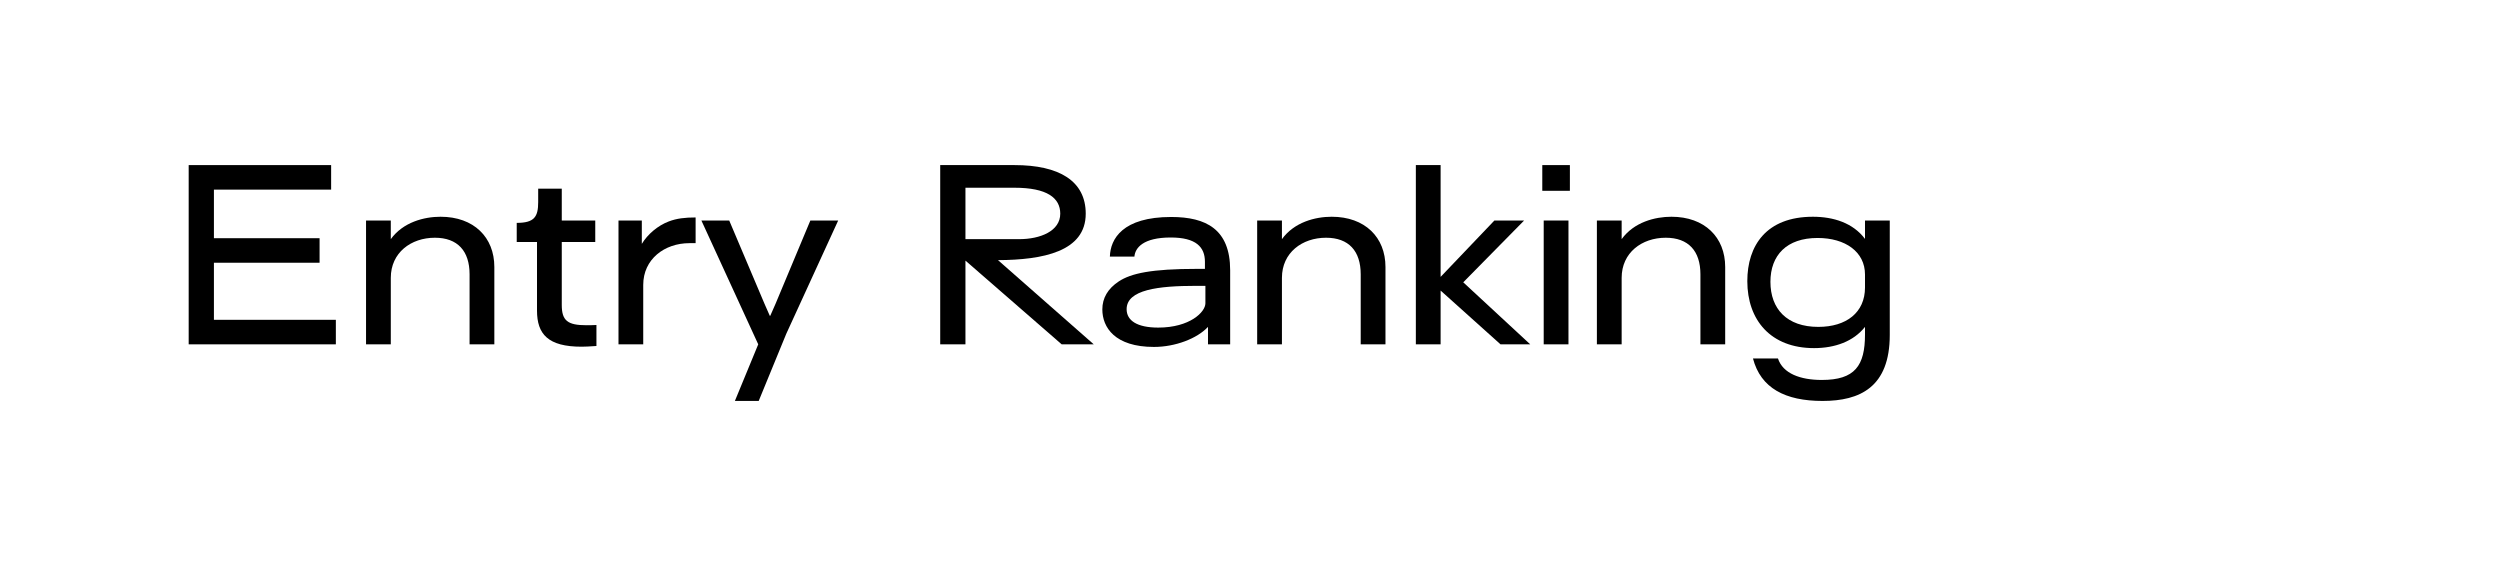 <?xml version="1.0" encoding="utf-8"?>
<svg xmlns="http://www.w3.org/2000/svg" fill="none" height="100%" overflow="visible" preserveAspectRatio="none" style="display: block;" viewBox="0 0 106 24" width="100%">
<g id="Frame 501">
<g id="Entry Ranking">
<path d="M9.07 11.14V13.56H14.24V14.6H8V7H14.04V8.04H9.07V10.1H13.55V11.14H9.07Z" fill="black"/>
<path d="M16.57 14.6H15.52V9.35H16.57V10.14C17.09 9.42 17.98 9.19 18.68 9.19C20.09 9.19 20.96 10.06 20.96 11.32V14.6H19.91V11.63C19.91 10.64 19.4 10.08 18.44 10.08C17.43 10.08 16.57 10.71 16.57 11.78V14.6Z" fill="black"/>
<path d="M24.659 14.7C23.239 14.7 22.769 14.17 22.769 13.17V10.26H21.909V9.45C22.659 9.45 22.819 9.19 22.819 8.57V8H23.819V9.35H25.239V10.26H23.819V12.93C23.819 13.6 24.069 13.79 24.869 13.79C24.979 13.79 25.089 13.79 25.289 13.78V14.67C25.019 14.69 24.799 14.7 24.659 14.7Z" fill="black"/>
<path d="M27.273 14.6H26.224V9.35H27.213V10.34C27.463 9.93 27.884 9.57 28.354 9.39C28.694 9.26 29.044 9.22 29.494 9.22V10.31H29.233C28.174 10.31 27.273 10.99 27.273 12.08V14.6Z" fill="black"/>
<path d="M32.169 17H31.159L32.149 14.6L29.739 9.35H30.919L32.419 12.89L32.639 13.39H32.659L32.879 12.89L34.359 9.35H35.539L33.339 14.15L32.169 17Z" fill="black"/>
<path d="M40.935 14.6H39.865V7H43.015C44.905 7 46.035 7.67 46.035 9.06C46.035 10.67 44.215 11.02 42.315 11.03L46.375 14.6H45.015L40.935 11.05V14.6ZM40.935 7.96V10.14H43.215C44.105 10.14 44.955 9.8 44.955 9.06C44.955 8.39 44.395 7.96 43.015 7.96H40.935Z" fill="black"/>
<path d="M48.929 14.71C47.269 14.71 46.739 13.88 46.739 13.12C46.739 12.64 46.969 12.24 47.439 11.93C47.959 11.59 48.809 11.4 50.759 11.4H51.089V11.1C51.089 10.48 50.719 10.07 49.639 10.07C48.469 10.07 48.129 10.51 48.099 10.88H47.059C47.079 10.13 47.599 9.2 49.659 9.2C51.139 9.2 52.159 9.72 52.159 11.46V14.6H51.219V13.87H51.209C50.759 14.35 49.839 14.71 48.929 14.71ZM49.109 13.89C50.449 13.89 51.109 13.23 51.109 12.86V12.12H50.709C49.119 12.12 47.769 12.28 47.769 13.11C47.769 13.59 48.209 13.89 49.109 13.89Z" fill="black"/>
<path d="M54.354 14.6H53.304V9.35H54.354V10.14C54.874 9.42 55.764 9.19 56.464 9.19C57.874 9.19 58.744 10.06 58.744 11.32V14.6H57.694V11.63C57.694 10.64 57.184 10.08 56.224 10.08C55.214 10.08 54.354 10.71 54.354 11.78V14.6Z" fill="black"/>
<path d="M62.042 11.97L64.882 14.6H63.622L61.082 12.32V14.6H60.032V7H61.082V11.74L63.362 9.35H64.622L62.042 11.97Z" fill="black"/>
<path d="M66.563 8.09H65.393V7H66.563V8.09ZM66.503 14.6H65.453V9.35H66.503V14.6Z" fill="black"/>
<path d="M68.758 14.6H67.708V9.35H68.758V10.14C69.278 9.42 70.168 9.19 70.868 9.19C72.278 9.19 73.148 10.06 73.148 11.32V14.6H72.098V11.63C72.098 10.64 71.588 10.08 70.628 10.08C69.618 10.08 68.758 10.71 68.758 11.78V14.6Z" fill="black"/>
<path d="M79.076 10.13V9.35H80.126V14.2C80.126 16.42 78.856 17 77.276 17C75.696 17 74.656 16.46 74.326 15.2H75.386C75.596 15.84 76.336 16.11 77.246 16.11C78.646 16.11 79.076 15.51 79.076 14.18V13.86C78.586 14.48 77.796 14.76 76.916 14.76C75.076 14.76 74.086 13.57 74.086 11.92C74.086 10.42 74.886 9.19 76.866 9.19C77.736 9.19 78.566 9.45 79.076 10.13ZM79.076 12.19V11.64C79.076 10.68 78.246 10.09 77.066 10.09C75.756 10.09 75.066 10.82 75.066 11.95C75.066 13.1 75.766 13.86 77.096 13.86C78.286 13.86 79.076 13.25 79.076 12.19Z" fill="black"/>
</g>
</g>
</svg>